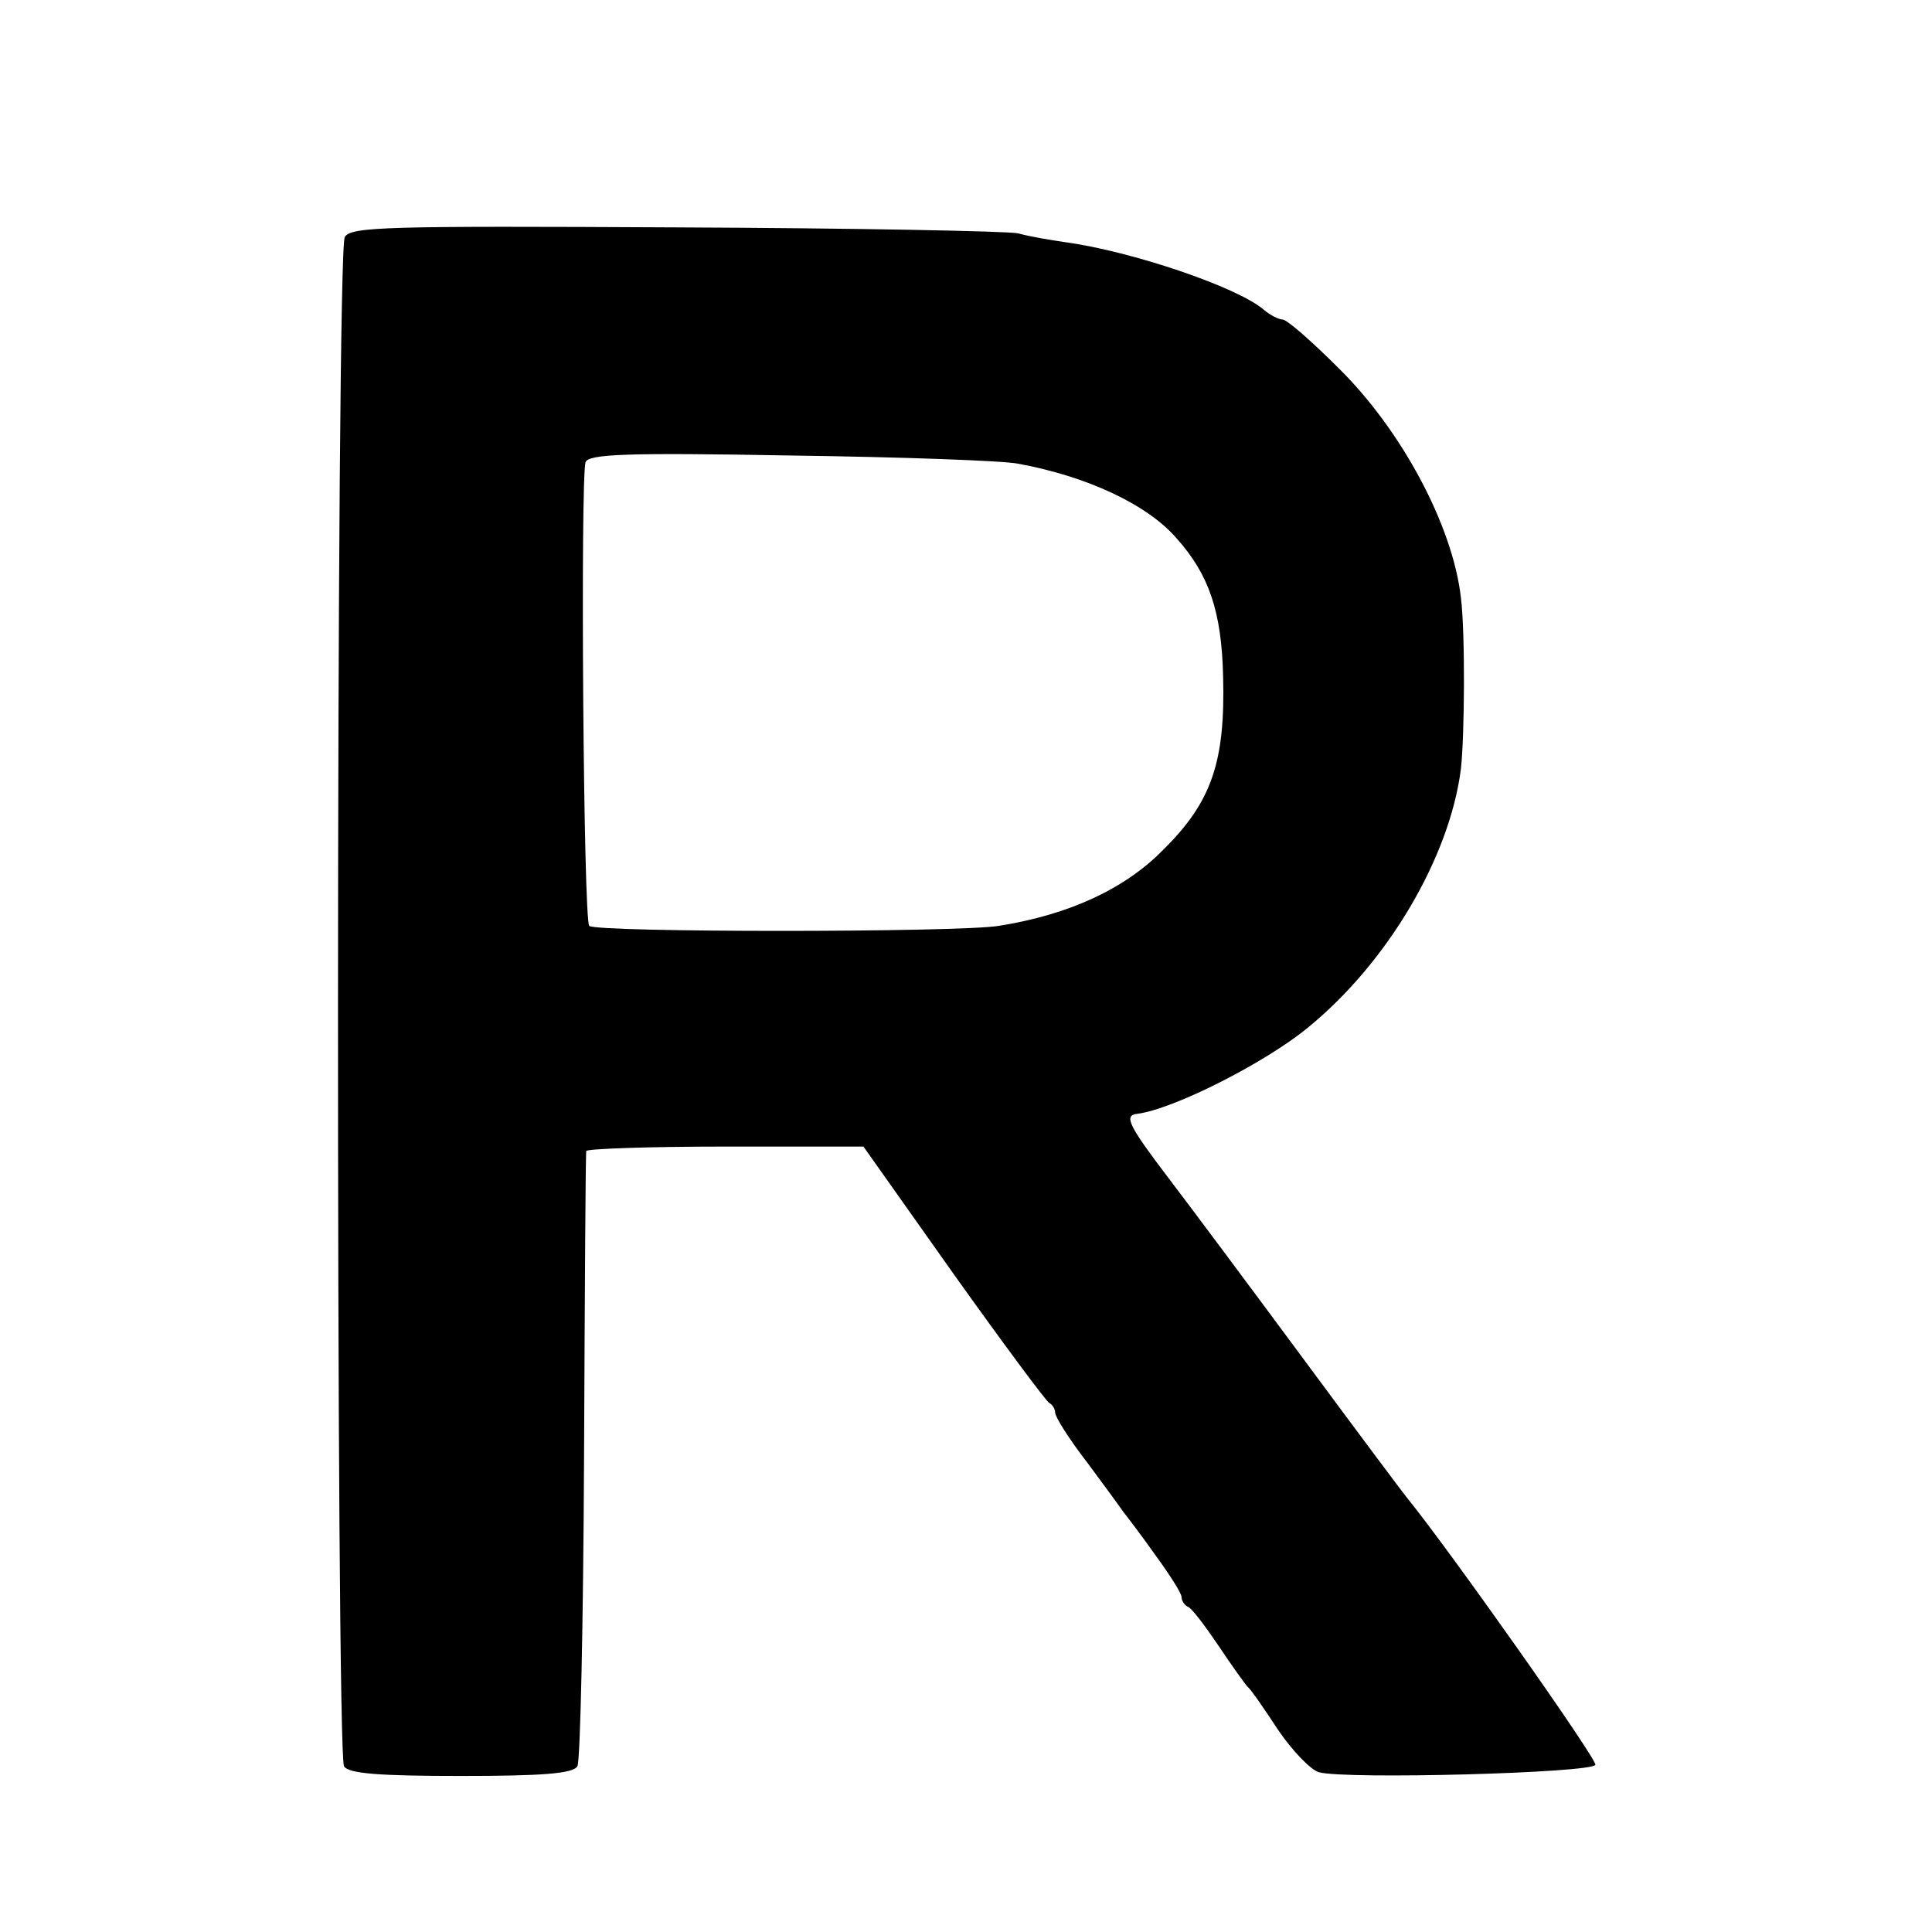 <?xml version="1.0" standalone="no"?>
<!DOCTYPE svg PUBLIC "-//W3C//DTD SVG 20010904//EN"
 "http://www.w3.org/TR/2001/REC-SVG-20010904/DTD/svg10.dtd">
<svg version="1.0" xmlns="http://www.w3.org/2000/svg"
 width="260pt" height="260pt" viewBox="0 0 260 260"
 preserveAspectRatio="xMidYMid meet">
<g transform="translate(0,260) scale(0.1,-0.1)"
fill="#000000" stroke="none">
<path d="M464 2281 c-12 -20 -12 -2040 -1 -2058 6 -10 49 -13 157 -13 108 0
151 3 157 13 4 6 8 194 9 417 1 223 2 408 3 411 0 3 85 6 187 6 l186 0 121
-171 c67 -94 125 -172 129 -174 4 -2 8 -8 8 -13 0 -6 19 -36 43 -67 23 -31 45
-61 49 -67 4 -5 24 -31 43 -58 19 -26 35 -51 35 -56 0 -5 4 -11 8 -13 5 -1 23
-25 42 -53 18 -27 36 -52 39 -55 4 -3 22 -29 41 -58 19 -28 44 -54 55 -57 37
-10 368 -1 372 10 2 8 -197 290 -254 360 -5 6 -67 89 -138 185 -71 96 -153
206 -182 244 -54 71 -61 85 -43 87 49 6 173 69 230 116 108 88 191 230 206
348 5 44 6 183 0 231 -11 96 -79 224 -164 308 -36 36 -70 66 -76 66 -5 0 -17
6 -25 13 -36 31 -179 79 -267 91 -21 3 -50 8 -64 12 -14 3 -221 7 -461 8 -389
2 -437 1 -445 -13z m906 -305 c93 -17 174 -55 213 -100 44 -49 61 -99 63 -186
3 -115 -15 -169 -81 -234 -51 -52 -126 -87 -221 -102 -55 -9 -542 -9 -551 0
-8 8 -12 602 -5 624 4 11 56 13 276 9 149 -2 287 -7 306 -11z"/>
</g>
</svg>

